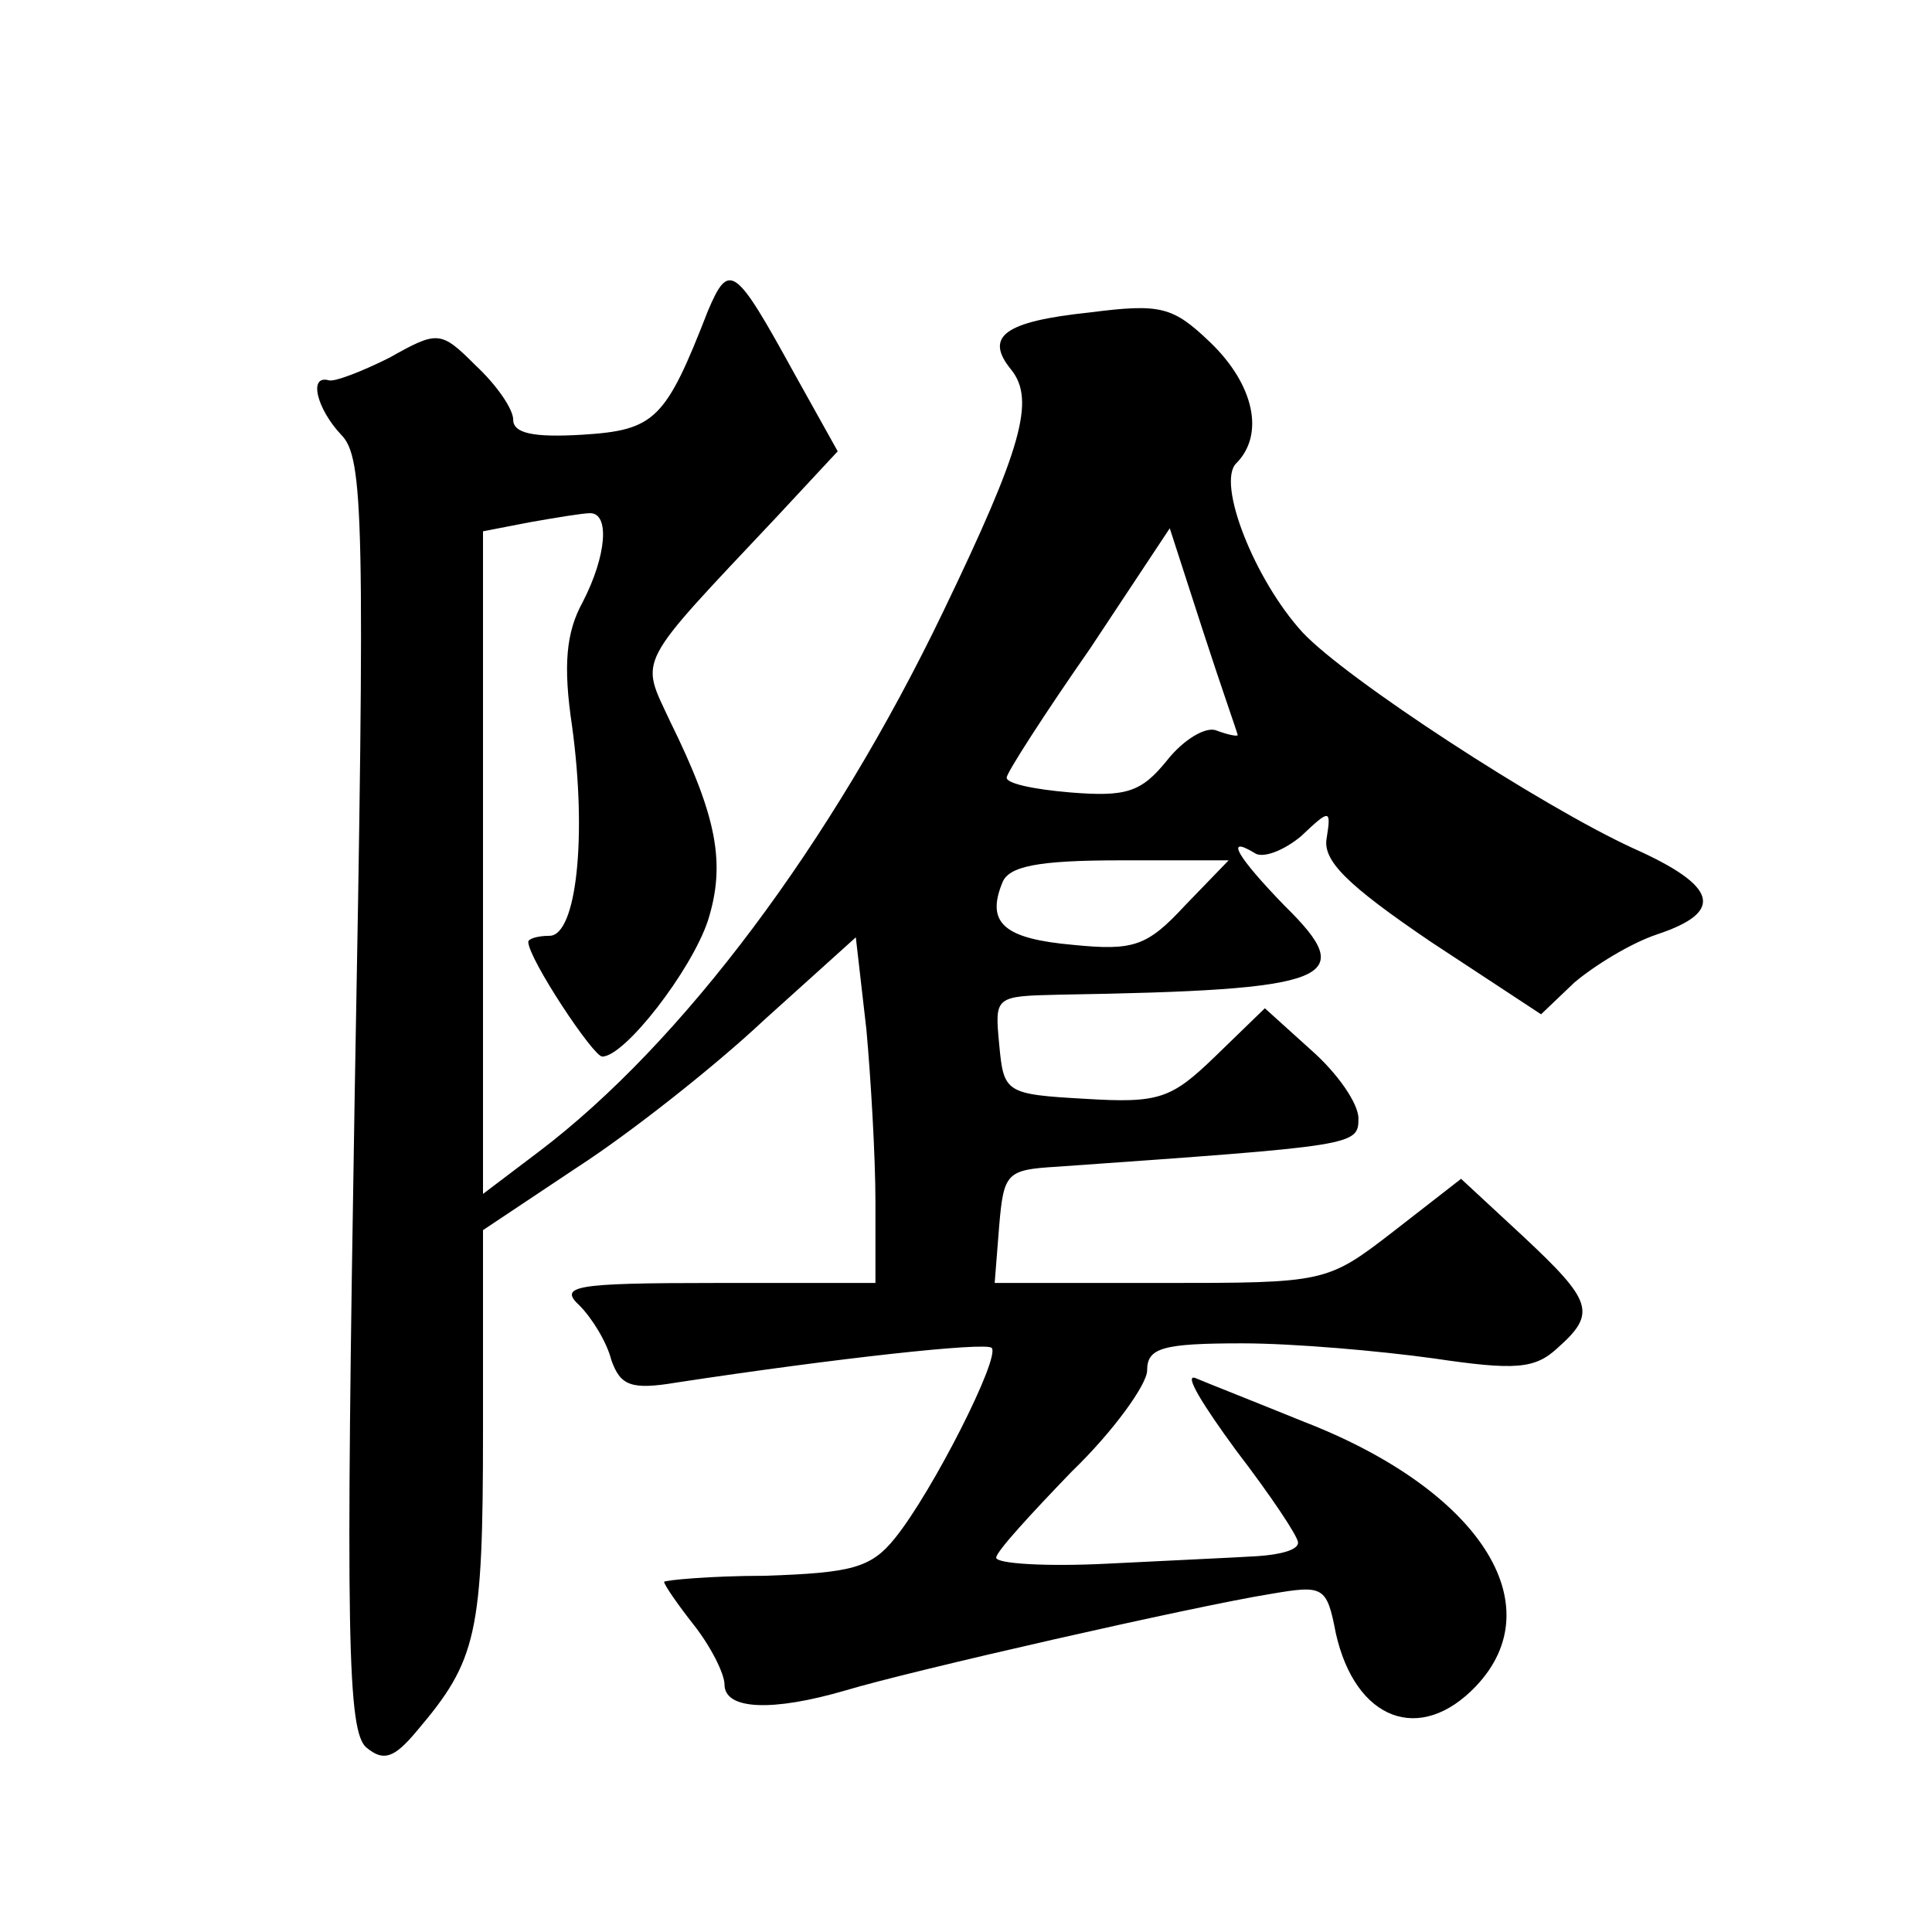 <?xml version="1.0" standalone="no"?>
<!DOCTYPE svg PUBLIC "-//W3C//DTD SVG 20010904//EN"
 "http://www.w3.org/TR/2001/REC-SVG-20010904/DTD/svg10.dtd">
<svg version="1.0" xmlns="http://www.w3.org/2000/svg"
 width="128pt" height="128pt" viewBox="0 0 128 128"
 preserveAspectRatio="xMidYMid meet">
<g transform="translate(0,128) scale(0.1,-0.1)"
fill="#0" stroke="none">
<path d="M469 1074 c-28 -72 -35 -79 -83 -82 -33 -2 -46 1 -46 10 0 7 -11 23 -25
36 -23 23 -25 23 -57 5 -18 -9 -36 -16 -40 -15 -14 4 -8 -19 8 -36 15 -15 16 -55
9 -437 -6 -358 -5 -423 8 -433 11 -9 18 -7 33 11 40 47 44 64 44 199 l0 133 63
42 c34 22 90 66 123 97 l61 55 7 -61 c3 -33 6 -85 6 -114 l0 -54 -106 0 c-94 0
-104 -2 -90 -15 8 -8 18 -24 21 -36 6 -17 13 -20 43 -15 105 16 205 27 209 23 6
-6 -39 -95 -64 -126 -16 -20 -29 -23 -86 -25 -37 0 -67 -3 -67 -4 0 -2 9 -15 20
-29 11 -14 20 -32 20 -39 0 -17 32 -18 80 -4 43 13 232 56 282 64 35 6 37 5 43
-26 13 -58 56 -74 93 -35 51 54 2 130 -114 175 -32 13 -65 26 -72 29 -8 3 5 -18
27 -48 23 -30 41 -57 41 -61 0 -5 -12 -8 -27 -9 -16 -1 -61 -3 -100 -5 -40 -2 -73
0 -73 4 0 4 23 29 50 57 28 27 50 58 50 67 0 15 10 18 63 18 34 0 91 -5 127 -10
54 -8 67 -7 82 7 26 23 23 31 -23 74 l-41 38 -45 -35 c-44 -34 -45 -34 -154 -34
l-110 0 3 38 c3 35 5 37 38 39 198 14 200 14 200 32 0 10 -14 30 -31 45 l-31 28
-33 -32 c-29 -28 -37 -31 -86 -28 -53 3 -54 4 -57 36 -3 32 -3 32 40 33 181 3 199
10 149 59 -31 32 -40 47 -20 35 5 -4 19 1 31 11 19 18 20 18 17 -1 -3 -15 13 -31
69 -69 l73 -48 22 21 c13 11 37 26 55 32 45 15 40 32 -16 57 -61 28 -190 112 -219
143 -32 35 -57 99 -44 112 19 19 12 52 -17 80 -25 24 -33 26 -80 20 -57 -6 -70
-16 -52 -38 16 -20 7 -52 -45 -160 -74 -154 -173 -286 -268 -358 l-37 -28 0 219
0 220 31 6 c17 3 35 6 40 6 13 0 11 -28 -5 -59 -11 -20 -13 -42 -7 -82 10 -73 3
-139 -15 -139 -8 0 -14 -2 -14 -4 0 -11 43 -76 49 -76 15 0 59 57 70 90 12 38 6
69 -25 132 -20 43 -24 35 71 136 l40 43 -29 52 c-39 71 -43 74 -57 41z m351 -281
c0 -1 -6 0 -14 3 -7 3 -22 -6 -33 -20 -17 -21 -27 -24 -64 -21 -24 2 -43 6 -42
10 0 3 25 42 55 85 l53 80 22 -68 c12 -37 23 -68 23 -69z m-35 -113 c-25 -27 -34
-30 -74 -26 -45 4 -58 14 -47 41 4 11 23 15 78 15 l72 0 -29 -30z"/>
</g>
</svg>
